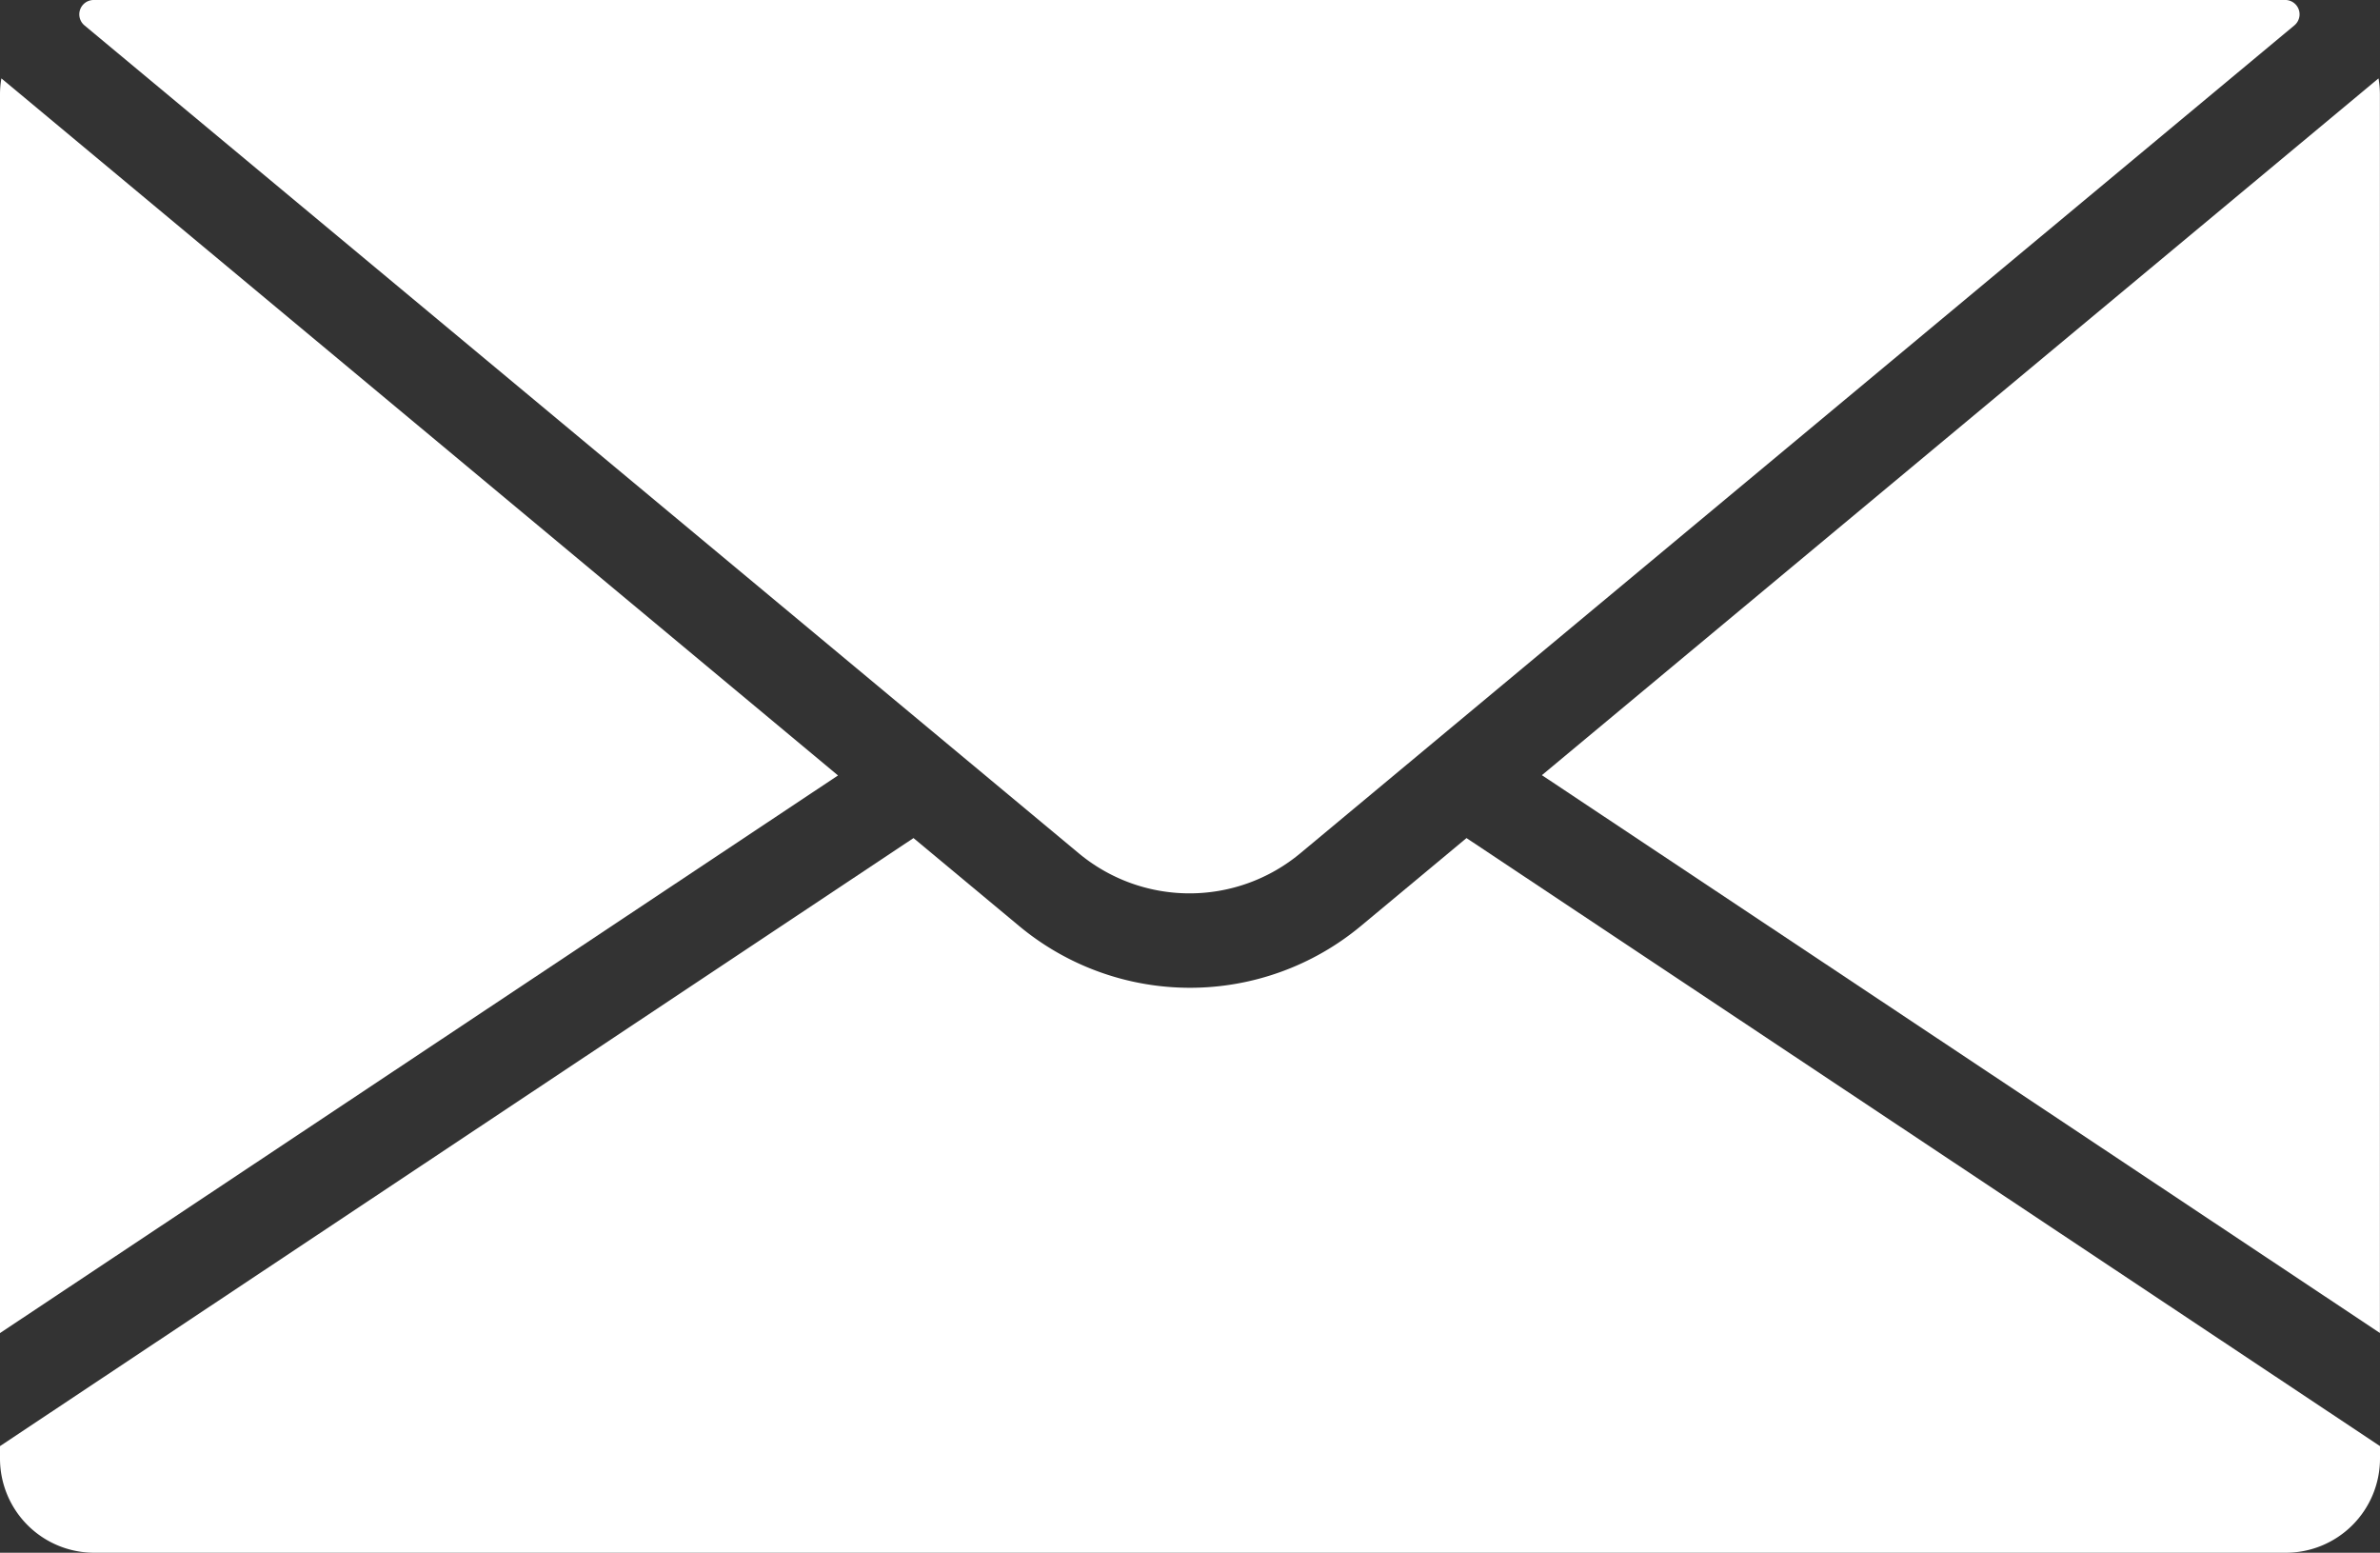 <svg id="mail_1_" data-name="mail (1)" xmlns="http://www.w3.org/2000/svg" width="25.694" height="16.76" viewBox="0 0 25.694 16.76">
  <rect x="0" y="0" width="25.694" height="16.76" fill="#333333" stroke="none"/>
  <g id="Group_52" data-name="Group 52" transform="translate(16.646 0.846)">
    <g id="Group_51" data-name="Group 51">
      <path id="Path_139" data-name="Path 139" d="M340.741,105.876l-9.032,7.521,9.047,6.021V106.046A1.016,1.016,0,0,0,340.741,105.876Z" transform="translate(-331.709 -105.876)" fill="#fff"/>
    </g>
  </g>
  <g id="Group_54" data-name="Group 54" transform="translate(0 9.046)">
    <g id="Group_53" data-name="Group 53">
      <path id="Path_140" data-name="Path 140" d="M15.832,269.264l-1.139.948a2.885,2.885,0,0,1-3.692,0l-1.139-.948L0,275.827v.135a1.017,1.017,0,0,0,1.016,1.016H24.678a1.017,1.017,0,0,0,1.016-1.016v-.135Z" transform="translate(0 -269.264)" fill="#fff"/>
    </g>
  </g>
  <g id="Group_56" data-name="Group 56" transform="translate(0.86 0)">
    <g id="Group_55" data-name="Group 55">
      <path id="Path_141" data-name="Path 141" d="M40.968,89.012H17.3a.155.155,0,0,0-.1.275l9.3,7.742,0,0,1.433,1.193a1.869,1.869,0,0,0,2.392,0l10.734-8.938A.155.155,0,0,0,40.968,89.012Z" transform="translate(-17.147 -89.012)" fill="#fff"/>
    </g>
  </g>
  <g id="Group_58" data-name="Group 58" transform="translate(0 0.846)">
    <g id="Group_57" data-name="Group 57">
      <path id="Path_142" data-name="Path 142" d="M.015,105.876a1.015,1.015,0,0,0-.015.17v13.373L9.047,113.4Z" transform="translate(0 -105.876)" fill="#fff"/>
    </g>
  </g>
</svg>
